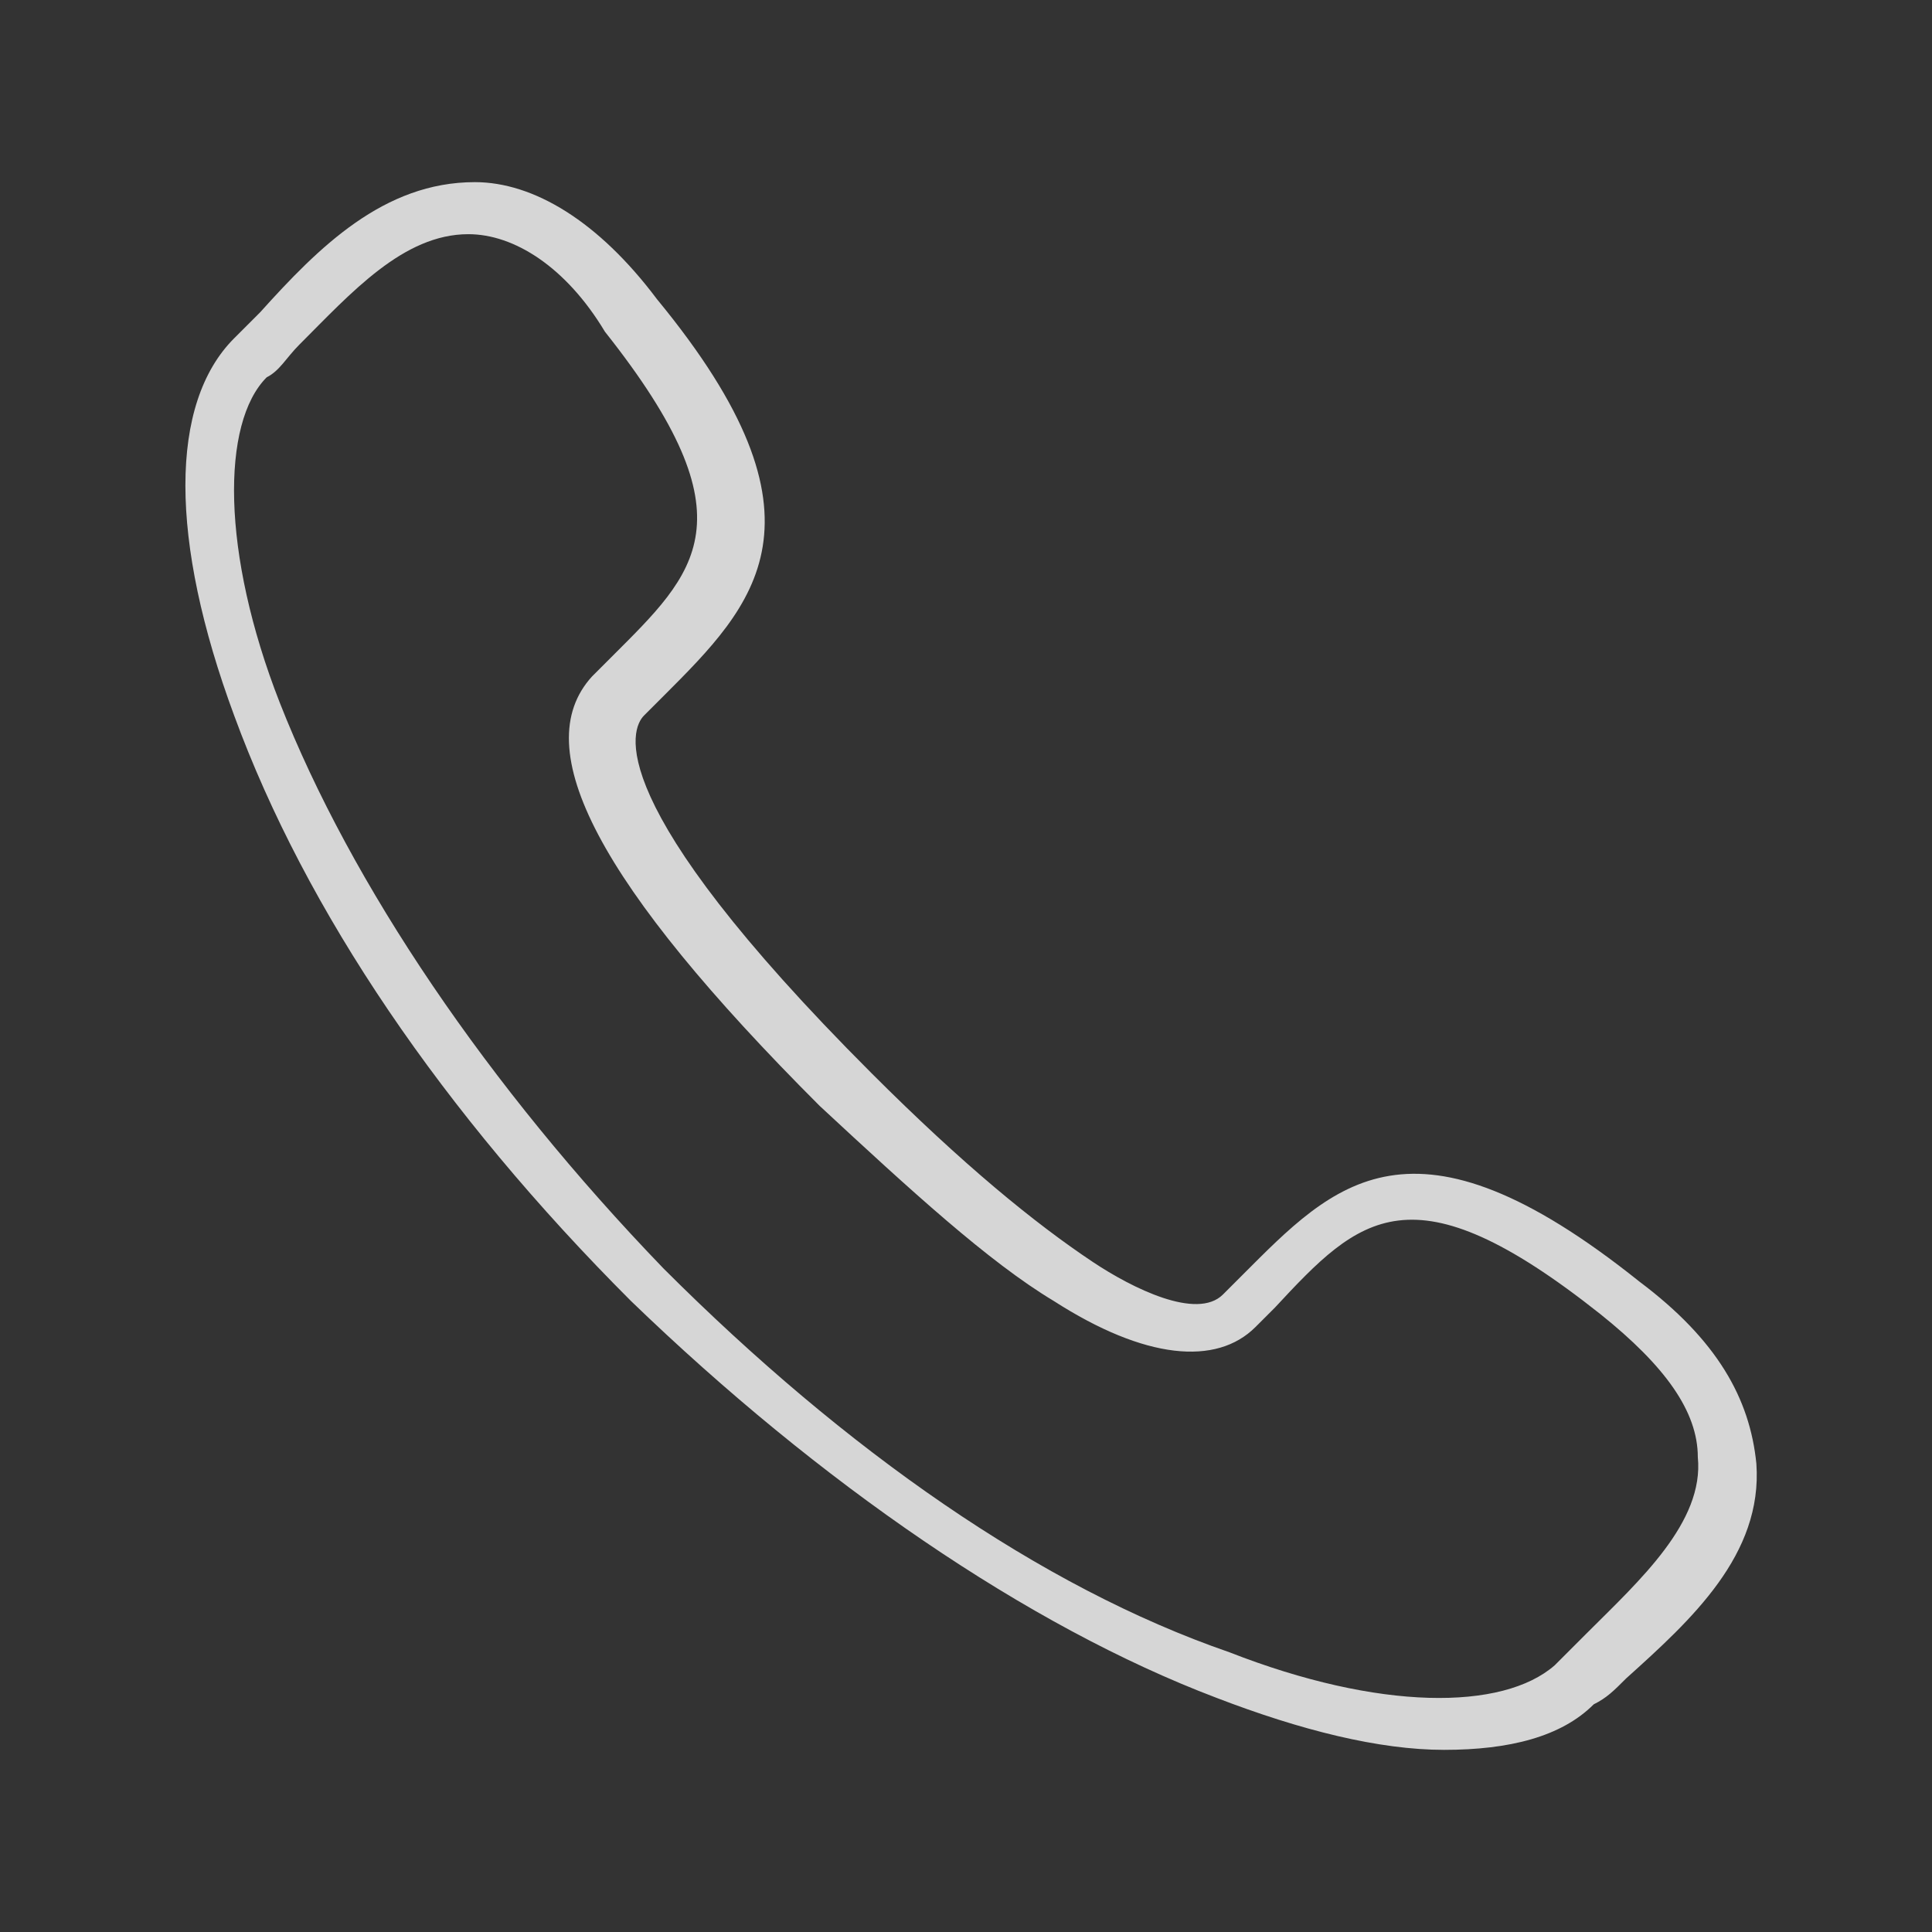 <?xml version="1.0" encoding="utf-8"?>
<!-- Generator: Adobe Illustrator 23.0.3, SVG Export Plug-In . SVG Version: 6.00 Build 0)  -->
<svg version="1.1" id="Capa_1" xmlns="http://www.w3.org/2000/svg" xmlns:xlink="http://www.w3.org/1999/xlink" x="0px" y="0px"
	 viewBox="0 0 29.7 29.7" style="enable-background:new 0 0 29.7 29.7;" xml:space="preserve">
<rect x="0" y="0" width="29.7" height="29.7" fill="#333333" stroke="none"/>
<style type="text/css">
	.st0{opacity:0.8;}
	.st1{fill:#FFFFFF;}
</style>
<g class="st0">
	<path class="st1" d="M22.2,26.9c-1,0-2.2-0.3-3.5-0.8c-2.9-1.1-6.1-3.3-9-6.1c-2.9-2.9-5-6-6.1-9c-1-2.7-1-4.8,0-5.8
		C3.7,5.1,3.8,5,4,4.8c0.9-1,1.9-2,3.3-2c0.9,0,1.9,0.6,2.8,1.8c2.8,3.4,1.5,4.7,0.1,6.1l-0.3,0.3c-0.2,0.2-0.7,1.3,3.5,5.5
		c1.4,1.4,2.5,2.3,3.4,2.9c0.6,0.4,1.6,0.9,2,0.5l0.3-0.3c1.4-1.4,2.6-2.7,6.1,0.1c1.2,0.9,1.7,1.8,1.8,2.8c0.1,1.4-1,2.4-2,3.3
		c-0.2,0.2-0.3,0.3-0.5,0.4C24,26.7,23.2,26.9,22.2,26.9z M7.2,3.6c-1,0-1.8,0.9-2.6,1.7C4.4,5.5,4.3,5.7,4.1,5.8
		c-0.7,0.7-0.7,2.7,0.2,5c1.1,2.8,3.2,5.9,5.9,8.7c2.8,2.8,5.8,4.9,8.7,5.9c2.3,0.9,4.2,0.9,5,0.2c0.1-0.1,0.3-0.3,0.5-0.5
		c0.8-0.8,1.8-1.7,1.7-2.7c0-0.7-0.5-1.4-1.5-2.2c-2.9-2.3-3.7-1.5-5-0.1l-0.3,0.3c-0.6,0.6-1.7,0.5-3.1-0.4c-1-0.6-2.2-1.7-3.6-3
		c-3.4-3.4-4.5-5.5-3.5-6.6l0.3-0.3c1.3-1.3,2.2-2.1-0.1-5C8.7,4.1,7.9,3.6,7.2,3.6C7.2,3.6,7.2,3.6,7.2,3.6z"/>
</g>
</svg>
